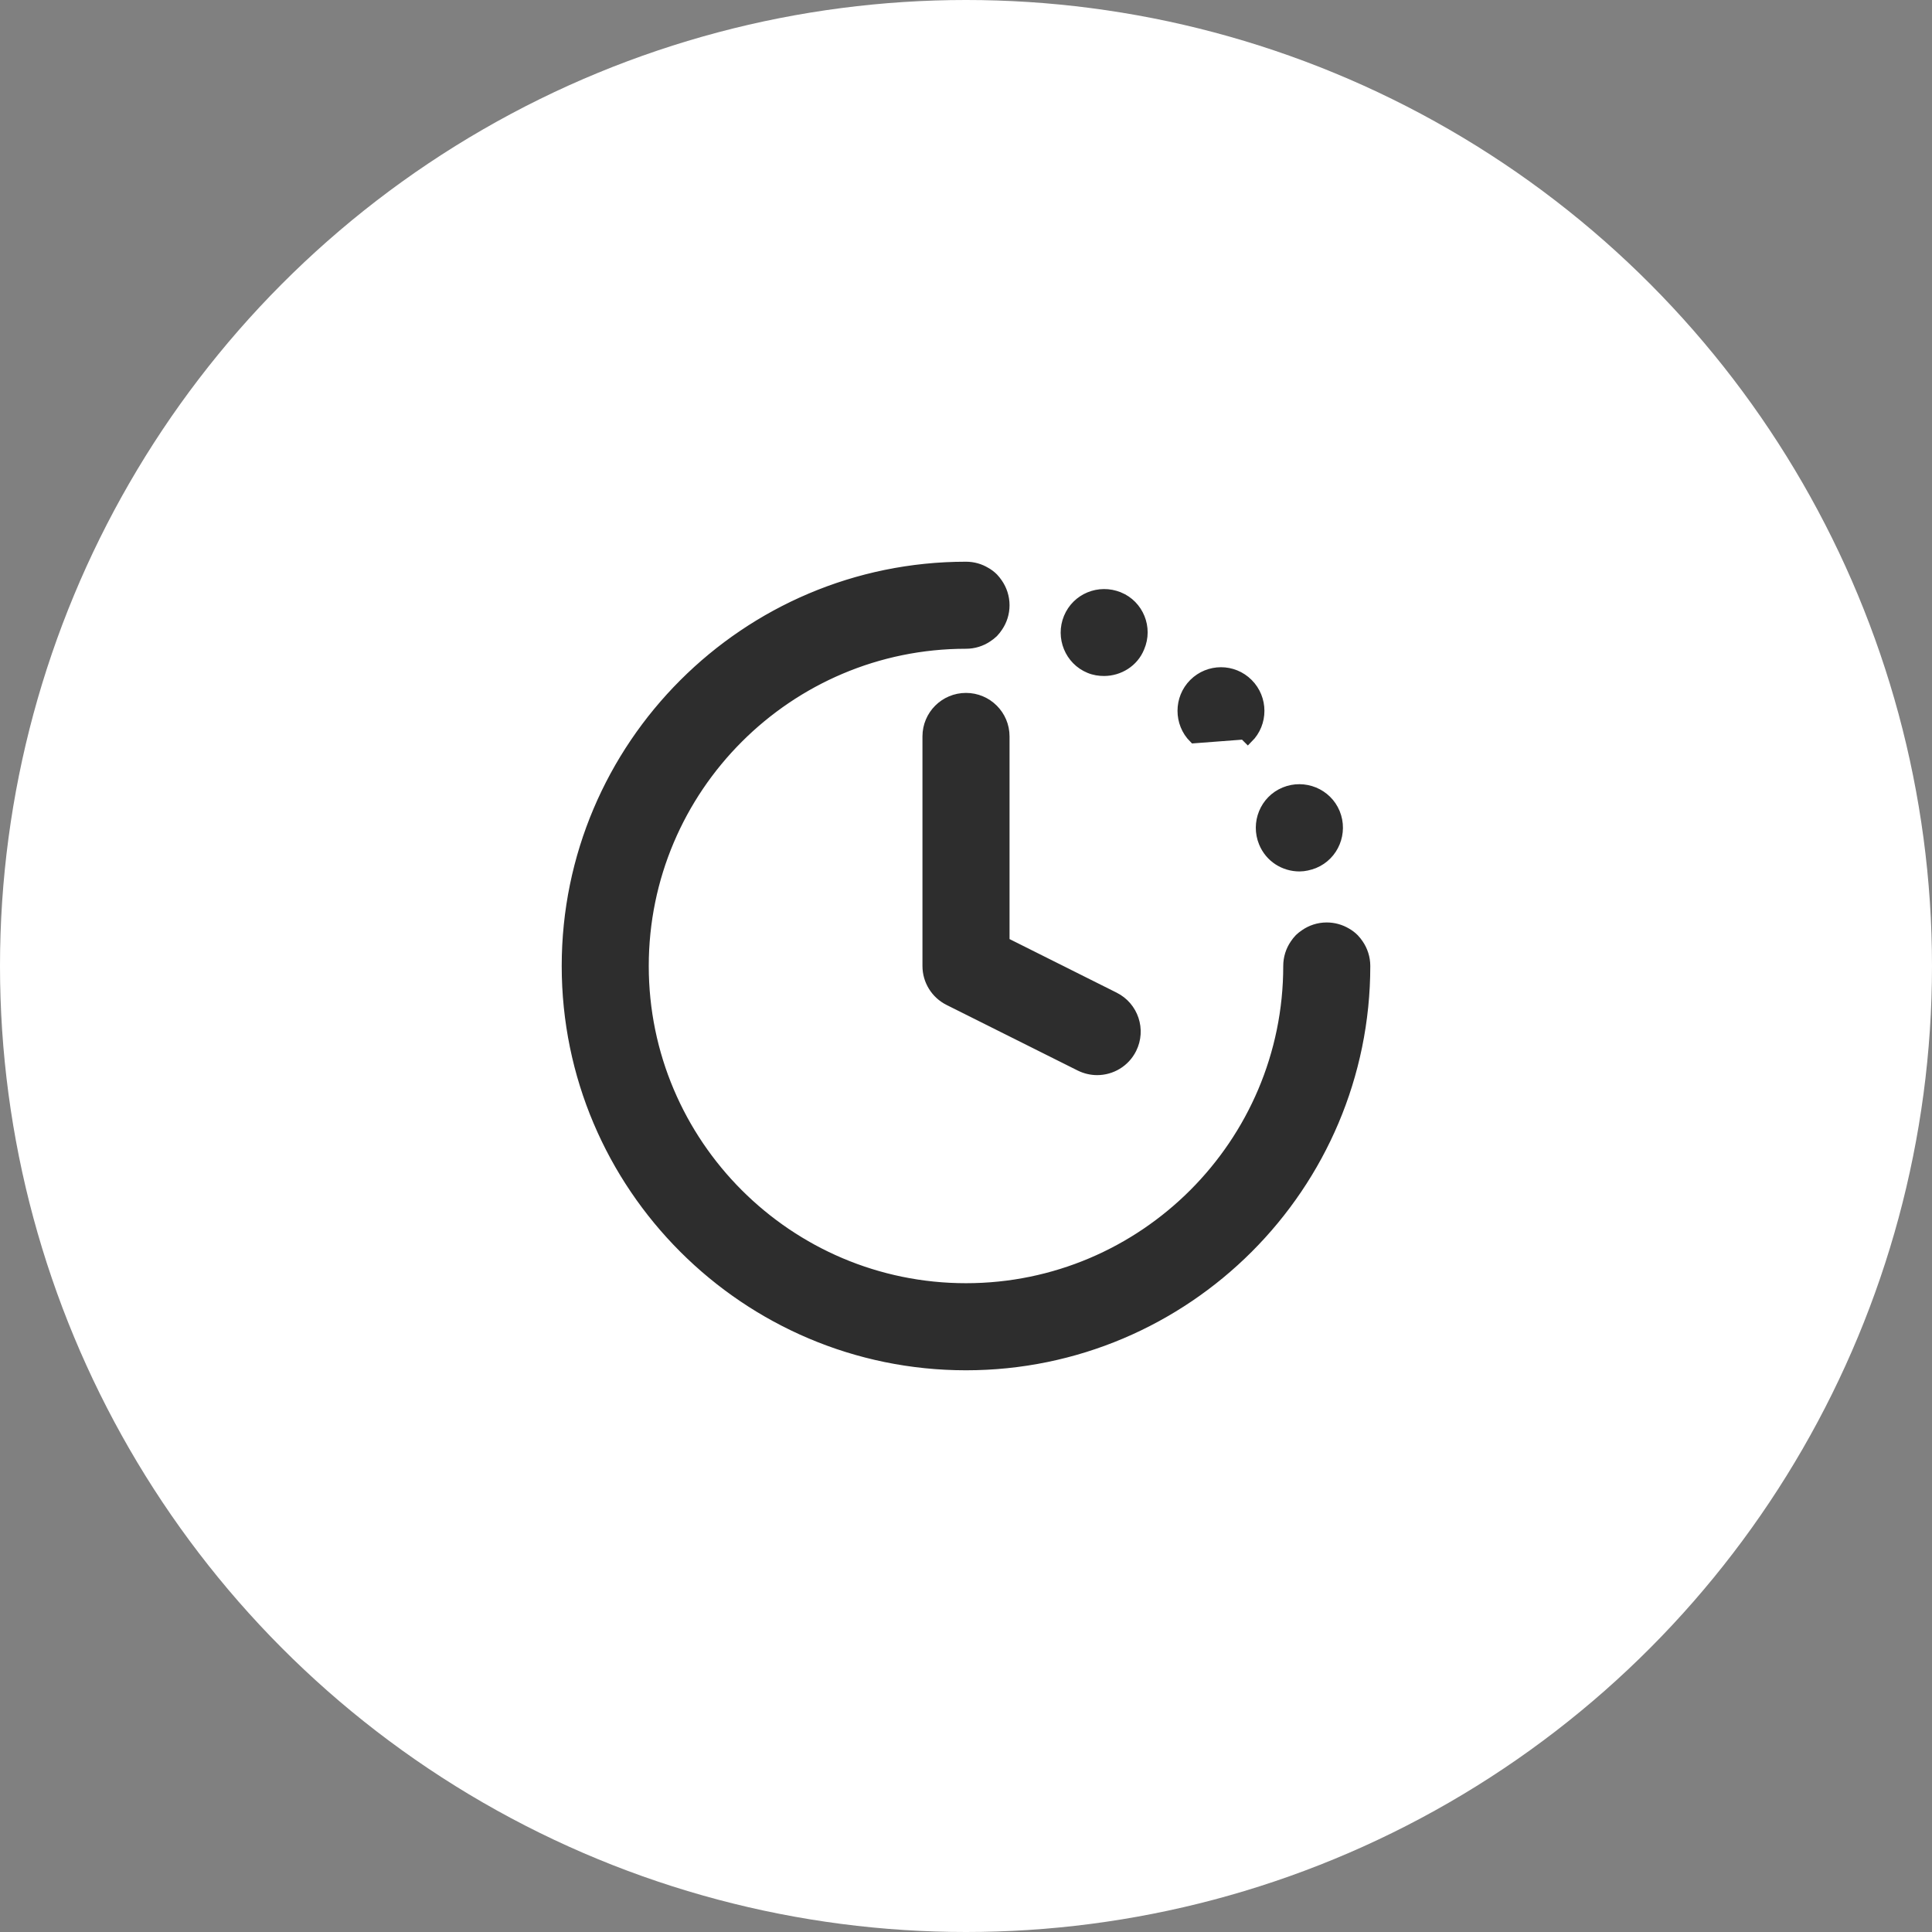 <?xml version="1.0" encoding="UTF-8"?> <svg xmlns="http://www.w3.org/2000/svg" width="54" height="54" viewBox="0 0 54 54" fill="none"><rect x="0" y="0" width="54" height="54" fill="#808080" stroke="none"/> <circle cx="27" cy="27" r="27" fill="white"></circle> <path d="M36.203 26.397C36.085 26.569 36.017 26.776 36.017 27C36.017 31.971 31.972 36.016 27 36.016C22.028 36.016 17.983 31.971 17.983 27C17.983 22.028 22.028 17.983 27 17.983C27.219 17.983 27.423 17.917 27.593 17.803C27.65 17.766 27.704 17.724 27.754 17.677L27.754 17.677L27.76 17.671C27.806 17.622 27.848 17.569 27.885 17.512C28 17.342 28.067 17.137 28.067 16.917C28.067 16.691 27.996 16.481 27.876 16.308C27.841 16.256 27.802 16.208 27.76 16.163L27.76 16.163L27.757 16.16C27.694 16.097 27.624 16.044 27.548 16.002C27.388 15.905 27.201 15.85 27 15.85C20.852 15.85 15.85 20.851 15.85 27C15.85 33.149 20.852 38.15 27 38.15C33.149 38.15 38.15 33.148 38.15 27C38.15 26.775 38.08 26.566 37.961 26.393C37.926 26.341 37.886 26.291 37.843 26.246L37.843 26.246L37.84 26.243C37.777 26.179 37.705 26.126 37.628 26.082C37.469 25.988 37.282 25.933 37.083 25.933C36.856 25.933 36.646 26.004 36.473 26.125C36.422 26.159 36.373 26.198 36.328 26.241L36.328 26.241L36.324 26.245C36.279 26.292 36.239 26.343 36.203 26.397ZM36.725 24.124L36.725 24.124L36.728 24.123C37.274 23.898 37.528 23.269 37.305 22.726C37.08 22.181 36.451 21.926 35.908 22.149C35.361 22.374 35.108 23.003 35.331 23.546C35.501 23.962 35.898 24.207 36.322 24.207C36.456 24.207 36.594 24.174 36.725 24.124ZM33.374 20.625L33.374 20.625L34.772 20.519L34.878 20.625C34.878 20.625 34.878 20.625 34.878 20.625C35.296 20.209 35.295 19.527 34.878 19.111C34.463 18.695 33.791 18.695 33.374 19.111L33.374 19.111C32.958 19.527 32.958 20.209 33.374 20.625ZM31.274 16.695L31.273 16.695C30.721 16.472 30.102 16.727 29.877 17.272C29.654 17.814 29.907 18.444 30.453 18.668C30.586 18.724 30.725 18.744 30.859 18.744C31.272 18.744 31.678 18.502 31.841 18.092C32.074 17.549 31.818 16.919 31.274 16.695ZM30.19 29.788L30.19 29.788C30.342 29.863 30.506 29.9 30.666 29.9C31.056 29.9 31.433 29.685 31.62 29.311C31.884 28.784 31.671 28.143 31.143 27.879C31.143 27.879 31.143 27.879 31.143 27.879L28.067 26.34V20.583C28.067 19.994 27.589 19.517 27 19.517C26.411 19.517 25.933 19.994 25.933 20.583V27C25.933 27.404 26.162 27.773 26.523 27.954L26.523 27.954L30.19 29.788Z" fill="#2D2D2D" stroke="#2D2D2D" stroke-width="0.3"></path> </svg> 